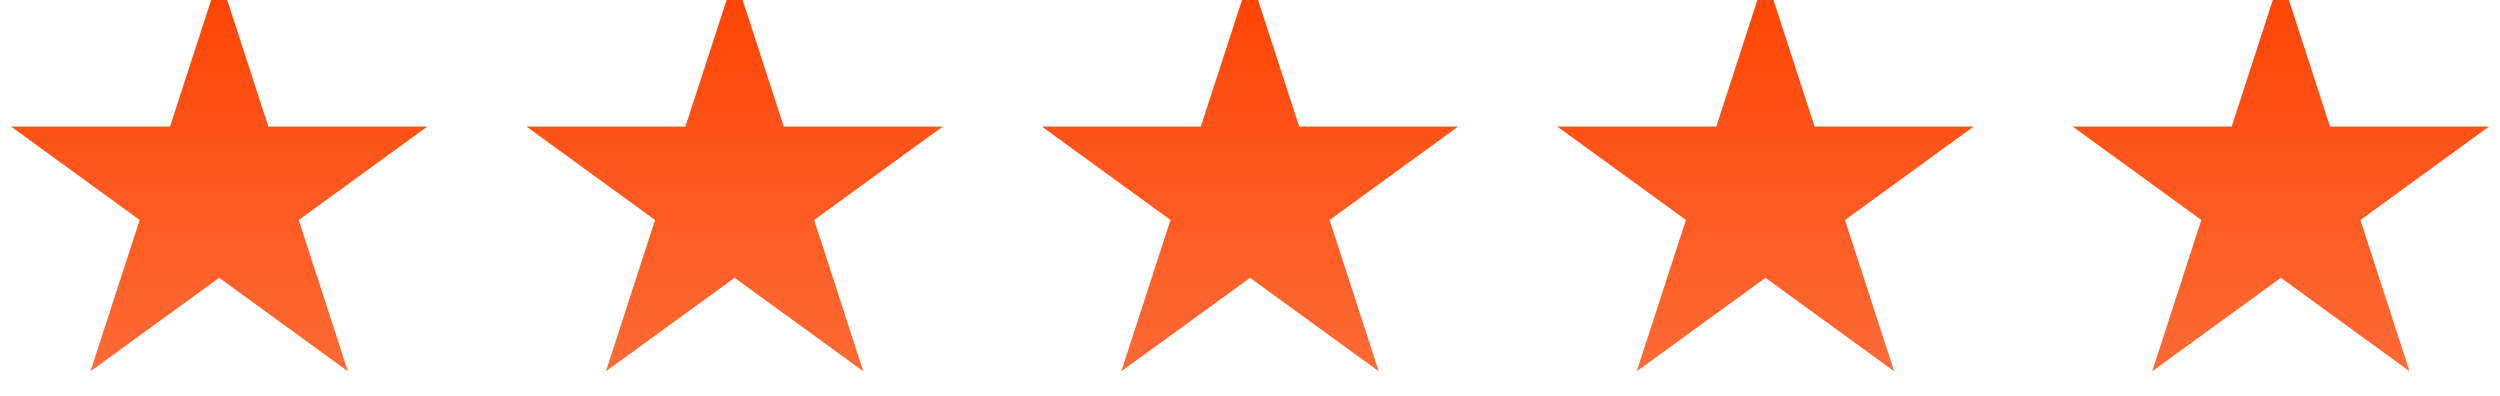 <svg width="101" height="16" viewBox="0 0 101 16" fill="none" xmlns="http://www.w3.org/2000/svg">
<g clip-path="url(#clip0_3423_1430)">
<path d="M17.266 5.111H10.84L8.854 -1L6.883 7.083L8.854 11.223L14.054 15L12.068 8.889L17.266 5.111Z" fill="url(#paint0_linear_3423_1430)"/>
<path d="M6.869 5.111H0.443L5.643 8.888L3.655 15L8.855 11.223V-1L6.869 5.111Z" fill="url(#paint1_linear_3423_1430)"/>
</g>
<g clip-path="url(#clip1_3423_1430)">
<path d="M38.089 5.111H31.663L29.677 -1L27.706 7.083L29.677 11.223L34.877 15L32.891 8.889L38.089 5.111Z" fill="url(#paint2_linear_3423_1430)"/>
<path d="M27.692 5.111H21.265L26.465 8.888L24.479 15L29.678 11.223V-1L27.692 5.111Z" fill="url(#paint3_linear_3423_1430)"/>
</g>
<g clip-path="url(#clip2_3423_1430)">
<path d="M58.912 5.111H52.486L50.5 -1L48.529 7.083L50.5 11.223L55.7 15L53.714 8.889L58.912 5.111Z" fill="url(#paint4_linear_3423_1430)"/>
<path d="M48.514 5.111H42.089L47.288 8.888L45.301 15L50.502 11.223V-1L48.514 5.111Z" fill="url(#paint5_linear_3423_1430)"/>
</g>
<g clip-path="url(#clip3_3423_1430)">
<path d="M79.735 5.111H73.309L71.323 -1L69.352 7.083L71.323 11.223L76.523 15L74.537 8.889L79.735 5.111Z" fill="url(#paint6_linear_3423_1430)"/>
<path d="M69.338 5.111H62.911L68.112 8.888L66.124 15L71.325 11.223V-1L69.338 5.111Z" fill="url(#paint7_linear_3423_1430)"/>
</g>
<g clip-path="url(#clip4_3423_1430)">
<path d="M100.558 5.111H94.132L92.146 -1L90.175 7.083L92.146 11.223L97.346 15L95.36 8.889L100.558 5.111Z" fill="url(#paint8_linear_3423_1430)"/>
<path d="M90.16 5.111H83.734L88.934 8.888L86.948 15L92.147 11.223V-1L90.16 5.111Z" fill="url(#paint9_linear_3423_1430)"/>
</g>
<defs>
<linearGradient id="paint0_linear_3423_1430" x1="12.074" y1="-1" x2="12.074" y2="15" gradientUnits="userSpaceOnUse">
<stop stop-color="#FF4303"/>
<stop offset="1" stop-color="#FD6A35"/>
</linearGradient>
<linearGradient id="paint1_linear_3423_1430" x1="4.649" y1="-1" x2="4.649" y2="15" gradientUnits="userSpaceOnUse">
<stop stop-color="#FF4303"/>
<stop offset="1" stop-color="#FD6A35"/>
</linearGradient>
<linearGradient id="paint2_linear_3423_1430" x1="32.897" y1="-1" x2="32.897" y2="15" gradientUnits="userSpaceOnUse">
<stop stop-color="#FF4303"/>
<stop offset="1" stop-color="#FD6A35"/>
</linearGradient>
<linearGradient id="paint3_linear_3423_1430" x1="25.472" y1="-1" x2="25.472" y2="15" gradientUnits="userSpaceOnUse">
<stop stop-color="#FF4303"/>
<stop offset="1" stop-color="#FD6A35"/>
</linearGradient>
<linearGradient id="paint4_linear_3423_1430" x1="53.72" y1="-1" x2="53.72" y2="15" gradientUnits="userSpaceOnUse">
<stop stop-color="#FF4303"/>
<stop offset="1" stop-color="#FD6A35"/>
</linearGradient>
<linearGradient id="paint5_linear_3423_1430" x1="46.295" y1="-1" x2="46.295" y2="15" gradientUnits="userSpaceOnUse">
<stop stop-color="#FF4303"/>
<stop offset="1" stop-color="#FD6A35"/>
</linearGradient>
<linearGradient id="paint6_linear_3423_1430" x1="74.543" y1="-1" x2="74.543" y2="15" gradientUnits="userSpaceOnUse">
<stop stop-color="#FF4303"/>
<stop offset="1" stop-color="#FD6A35"/>
</linearGradient>
<linearGradient id="paint7_linear_3423_1430" x1="67.118" y1="-1" x2="67.118" y2="15" gradientUnits="userSpaceOnUse">
<stop stop-color="#FF4303"/>
<stop offset="1" stop-color="#FD6A35"/>
</linearGradient>
<linearGradient id="paint8_linear_3423_1430" x1="95.366" y1="-1" x2="95.366" y2="15" gradientUnits="userSpaceOnUse">
<stop stop-color="#FF4303"/>
<stop offset="1" stop-color="#FD6A35"/>
</linearGradient>
<linearGradient id="paint9_linear_3423_1430" x1="87.941" y1="-1" x2="87.941" y2="15" gradientUnits="userSpaceOnUse">
<stop stop-color="#FF4303"/>
<stop offset="1" stop-color="#FD6A35"/>
</linearGradient>
<clipPath id="clip0_3423_1430">
<rect width="16.823" height="16" fill="white" transform="translate(0.443)"/>
</clipPath>
<clipPath id="clip1_3423_1430">
<rect width="16.823" height="16" fill="white" transform="translate(21.265)"/>
</clipPath>
<clipPath id="clip2_3423_1430">
<rect width="16.823" height="16" fill="white" transform="translate(42.089)"/>
</clipPath>
<clipPath id="clip3_3423_1430">
<rect width="16.823" height="16" fill="white" transform="translate(62.911)"/>
</clipPath>
<clipPath id="clip4_3423_1430">
<rect width="16.823" height="16" fill="white" transform="translate(83.734)"/>
</clipPath>
</defs>
</svg>
